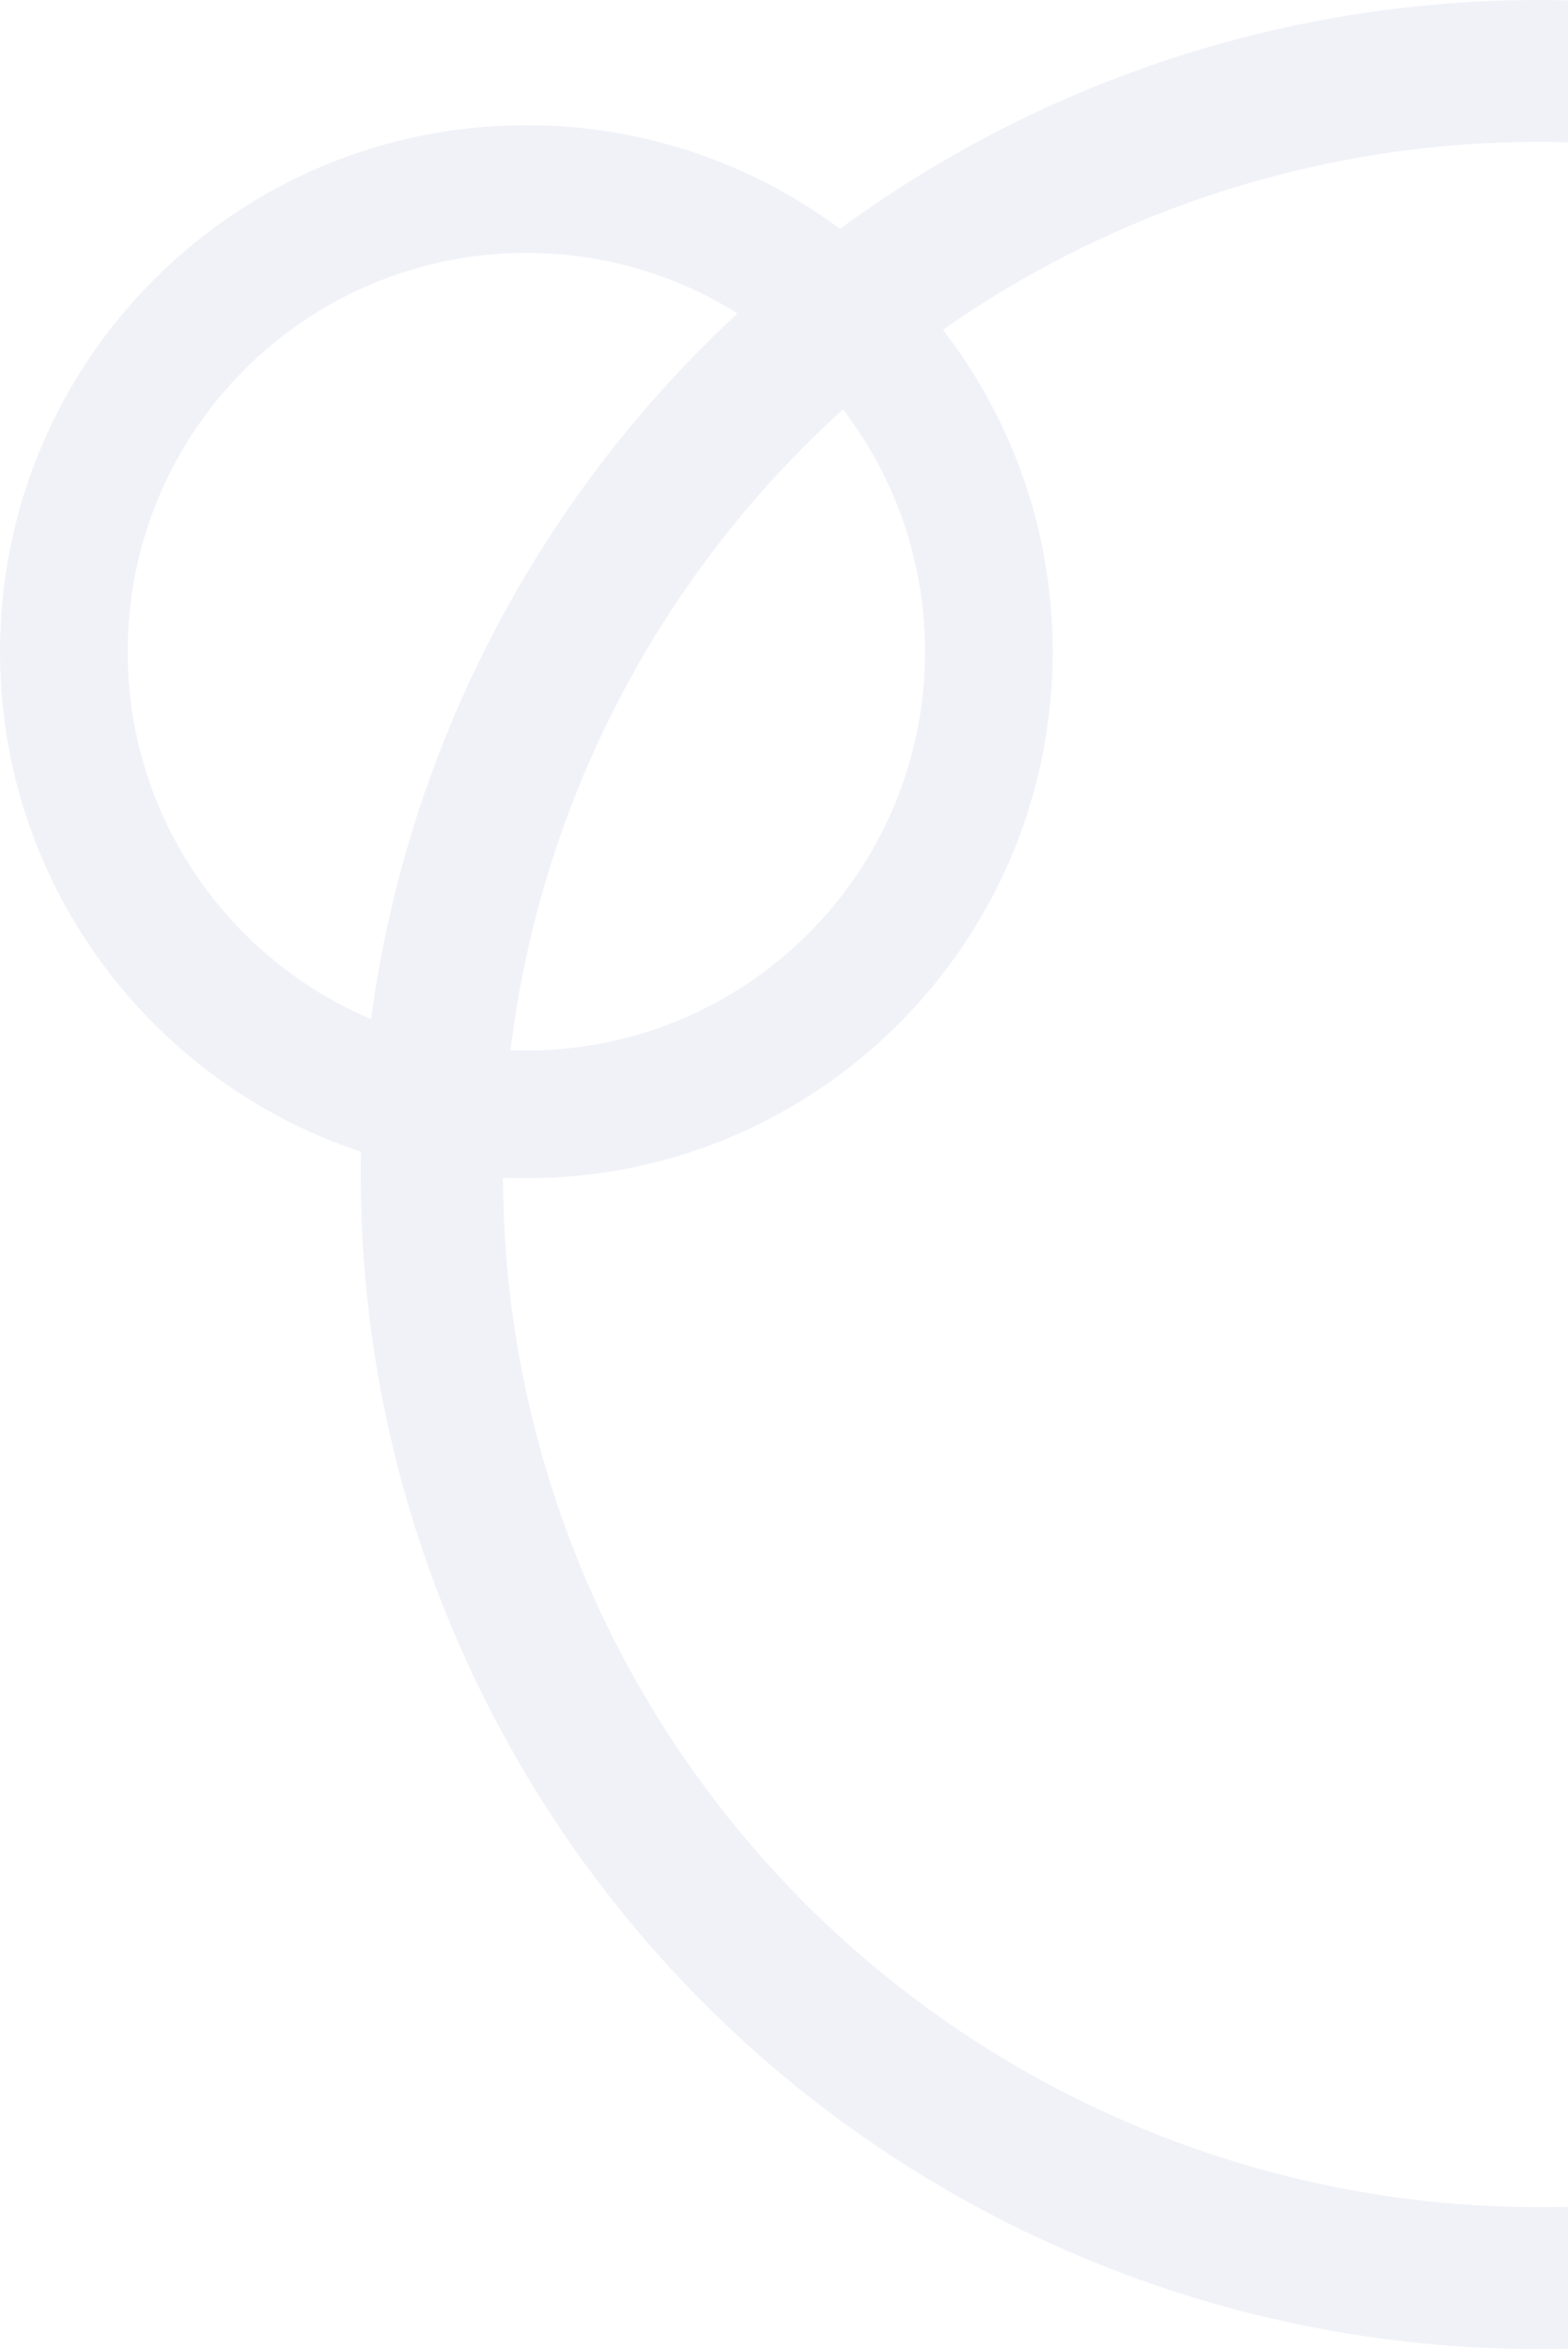 <svg width="213" height="319" viewBox="0 0 213 319" fill="none" xmlns="http://www.w3.org/2000/svg">
<g opacity="0.07">
<path d="M-3.57627e-06 88.5C-3.57627e-06 127.988 32.012 160 71.5 160C110.988 160 143 127.988 143 88.5C143 49.012 110.988 17 71.5 17C32.012 17 -3.57627e-06 49.012 -3.57627e-06 88.5ZM125.656 88.5C125.656 118.41 101.41 142.656 71.5 142.656C41.59 142.656 17.344 118.41 17.344 88.5C17.344 58.59 41.59 34.344 71.5 34.344C101.41 34.344 125.656 58.59 125.656 88.5Z" fill="#283891"/>
<path d="M298.137 291.956C274.311 307.889 246.626 317.143 217.981 318.749C189.336 320.354 160.785 314.252 135.318 301.081C109.851 287.91 88.405 268.155 73.227 243.885C58.048 219.615 49.694 191.723 49.041 163.13C48.389 134.537 55.46 106.295 69.515 81.361C83.57 56.428 104.093 35.721 128.932 21.408C153.771 7.096 182.014 -0.295 210.703 0.009C239.391 0.313 267.47 8.302 291.998 23.138L281.972 39.61C260.407 26.566 235.72 19.543 210.497 19.275C185.274 19.008 160.443 25.506 138.604 38.089C116.765 50.673 98.722 68.879 86.365 90.8C74.007 112.722 67.79 137.552 68.364 162.691C68.938 187.831 76.282 212.353 89.628 233.692C102.973 255.03 121.828 272.398 144.219 283.978C166.609 295.558 191.712 300.923 216.896 299.512C242.081 298.1 266.422 289.964 287.369 275.955L298.137 291.956Z" fill="#283891"/>
</g>
</svg>
